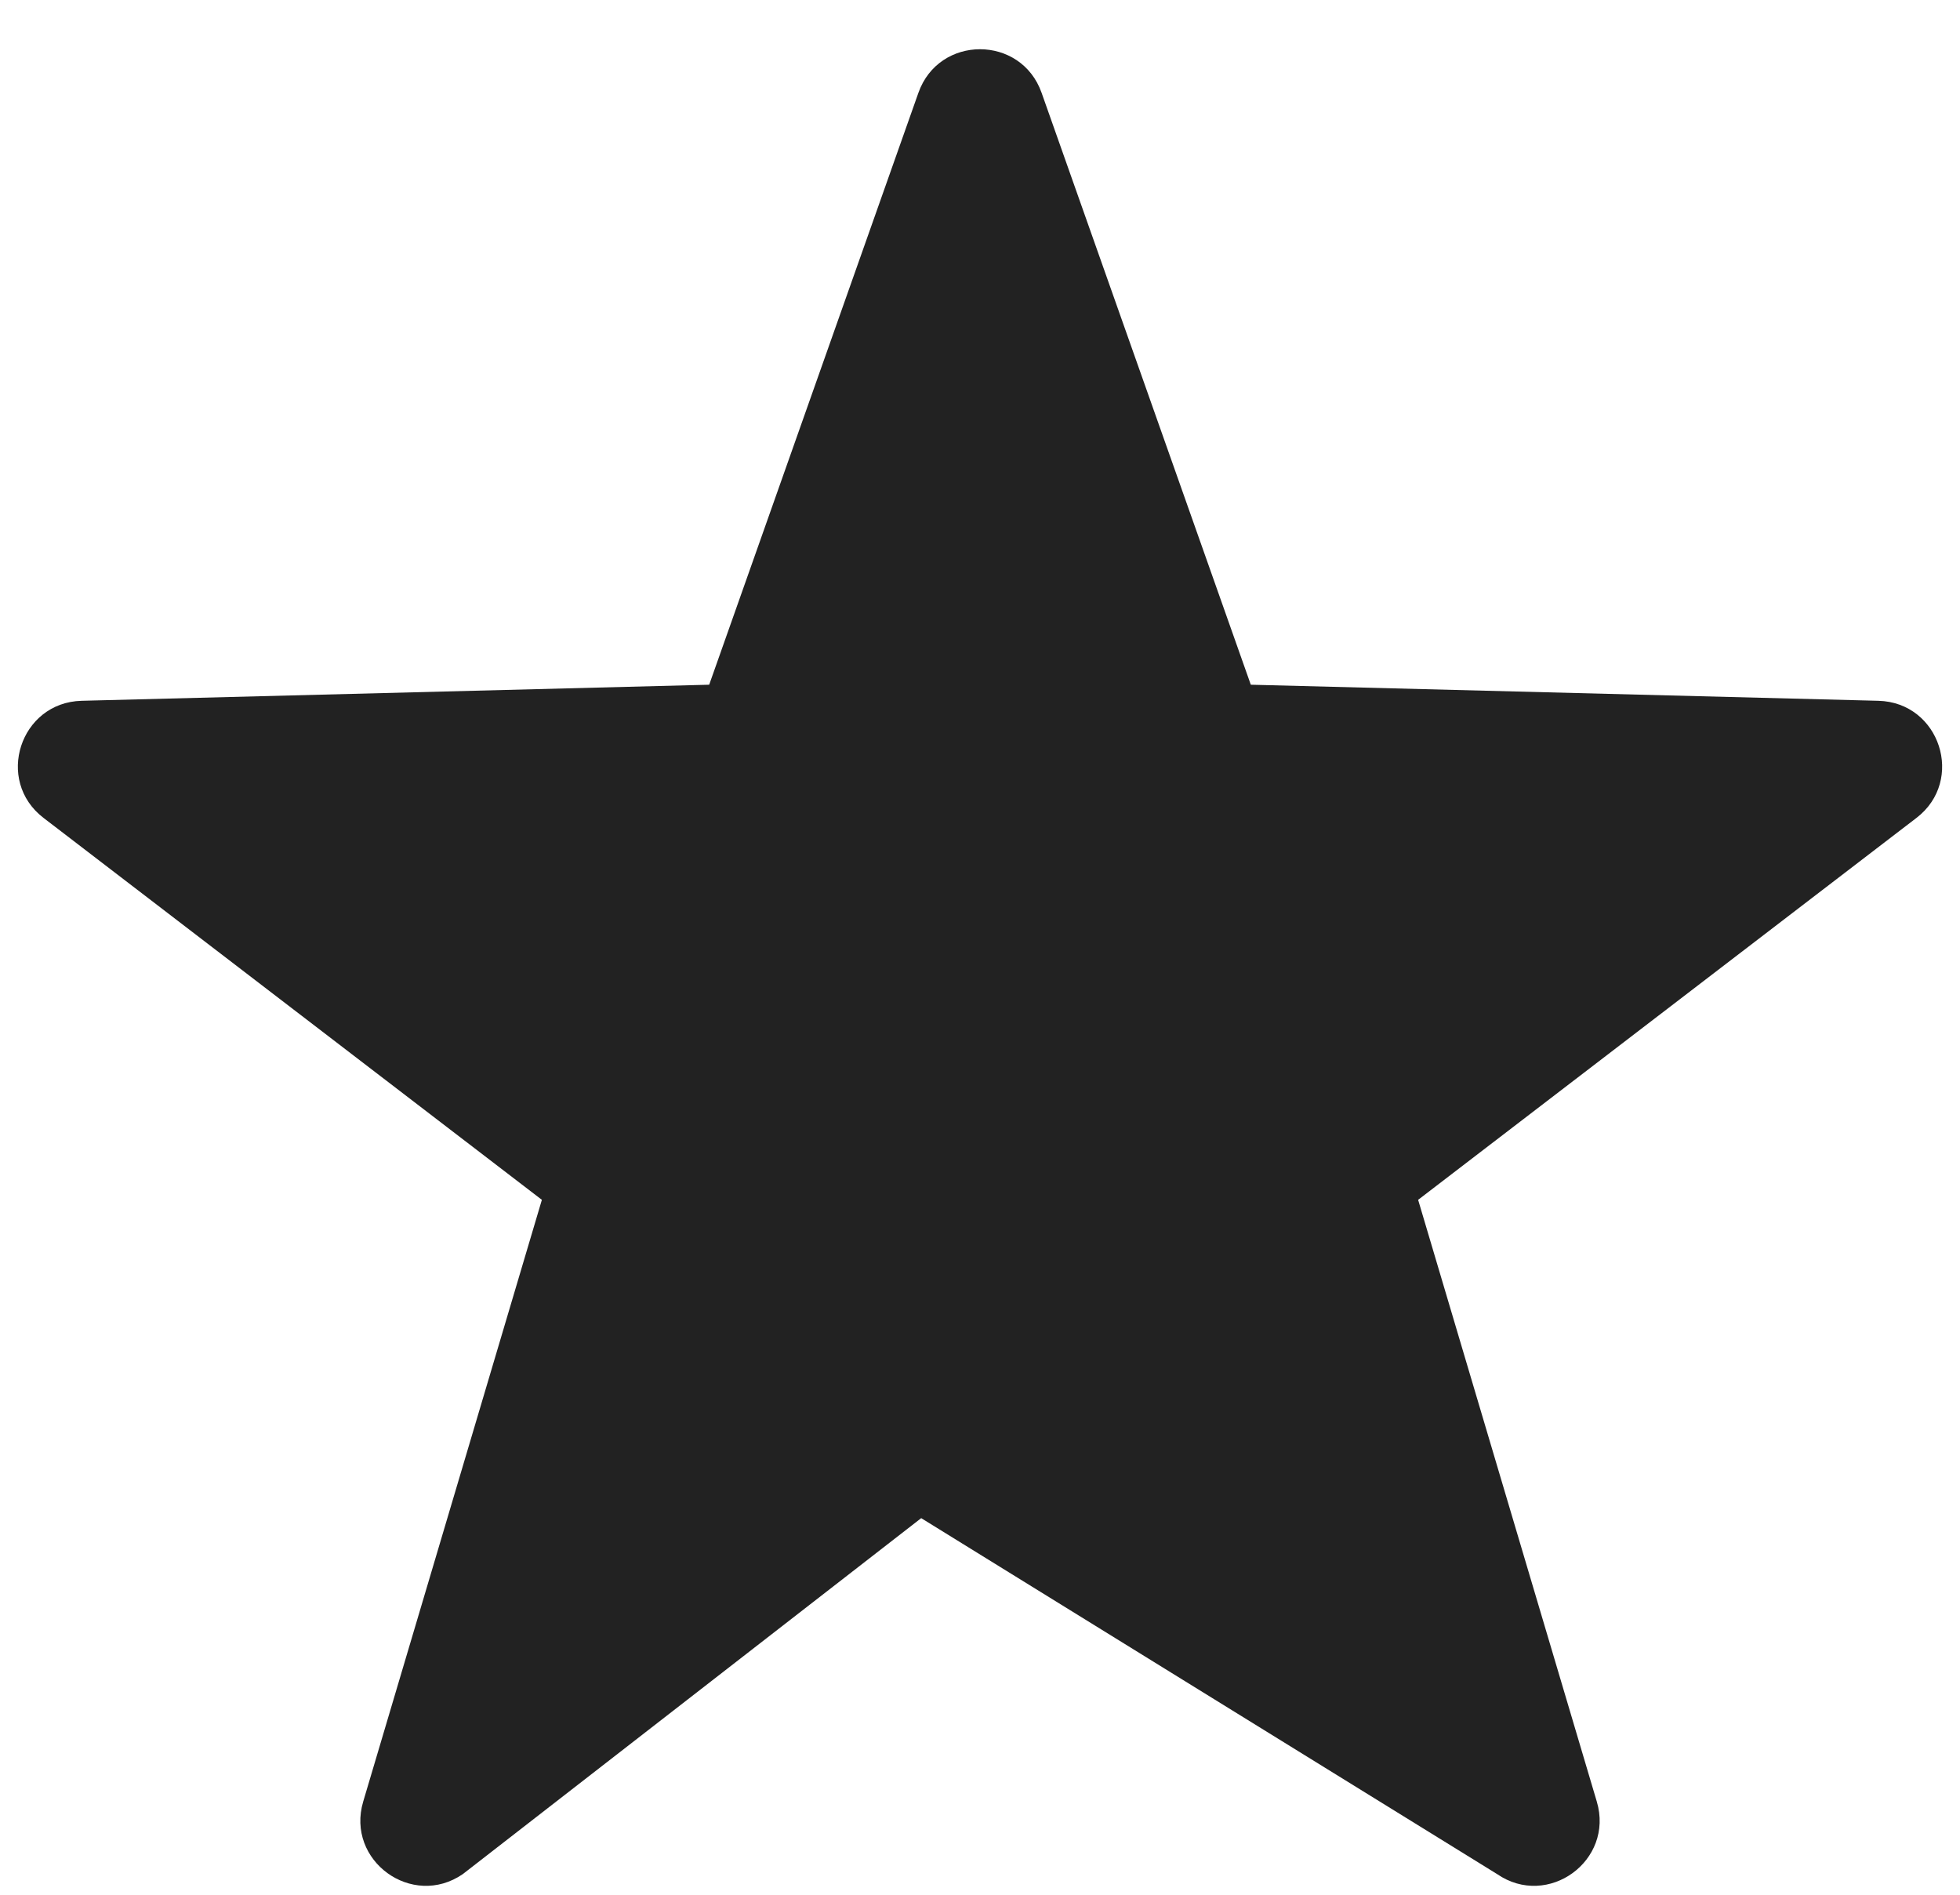 <svg 
 xmlns="http://www.w3.org/2000/svg"
 xmlns:xlink="http://www.w3.org/1999/xlink"
 width="30px" height="29px">
<path fill-rule="evenodd"  fill="rgb(34, 34, 34)"
 d="M14.057,1.421 C14.371,0.531 15.629,0.531 15.943,1.421 L19.145,10.480 L28.750,10.726 C29.693,10.750 30.082,11.946 29.333,12.519 L21.706,18.364 L24.441,27.575 C24.709,28.479 23.692,29.218 22.915,28.684 L14.1,23.236 L7.084,28.684 C6.308,29.218 5.291,28.479 5.559,27.575 L8.294,18.364 L0.667,12.519 C-0.082,11.946 0.307,10.750 1.250,10.726 L10.855,10.480 L14.057,1.421 Z"/>
</svg>